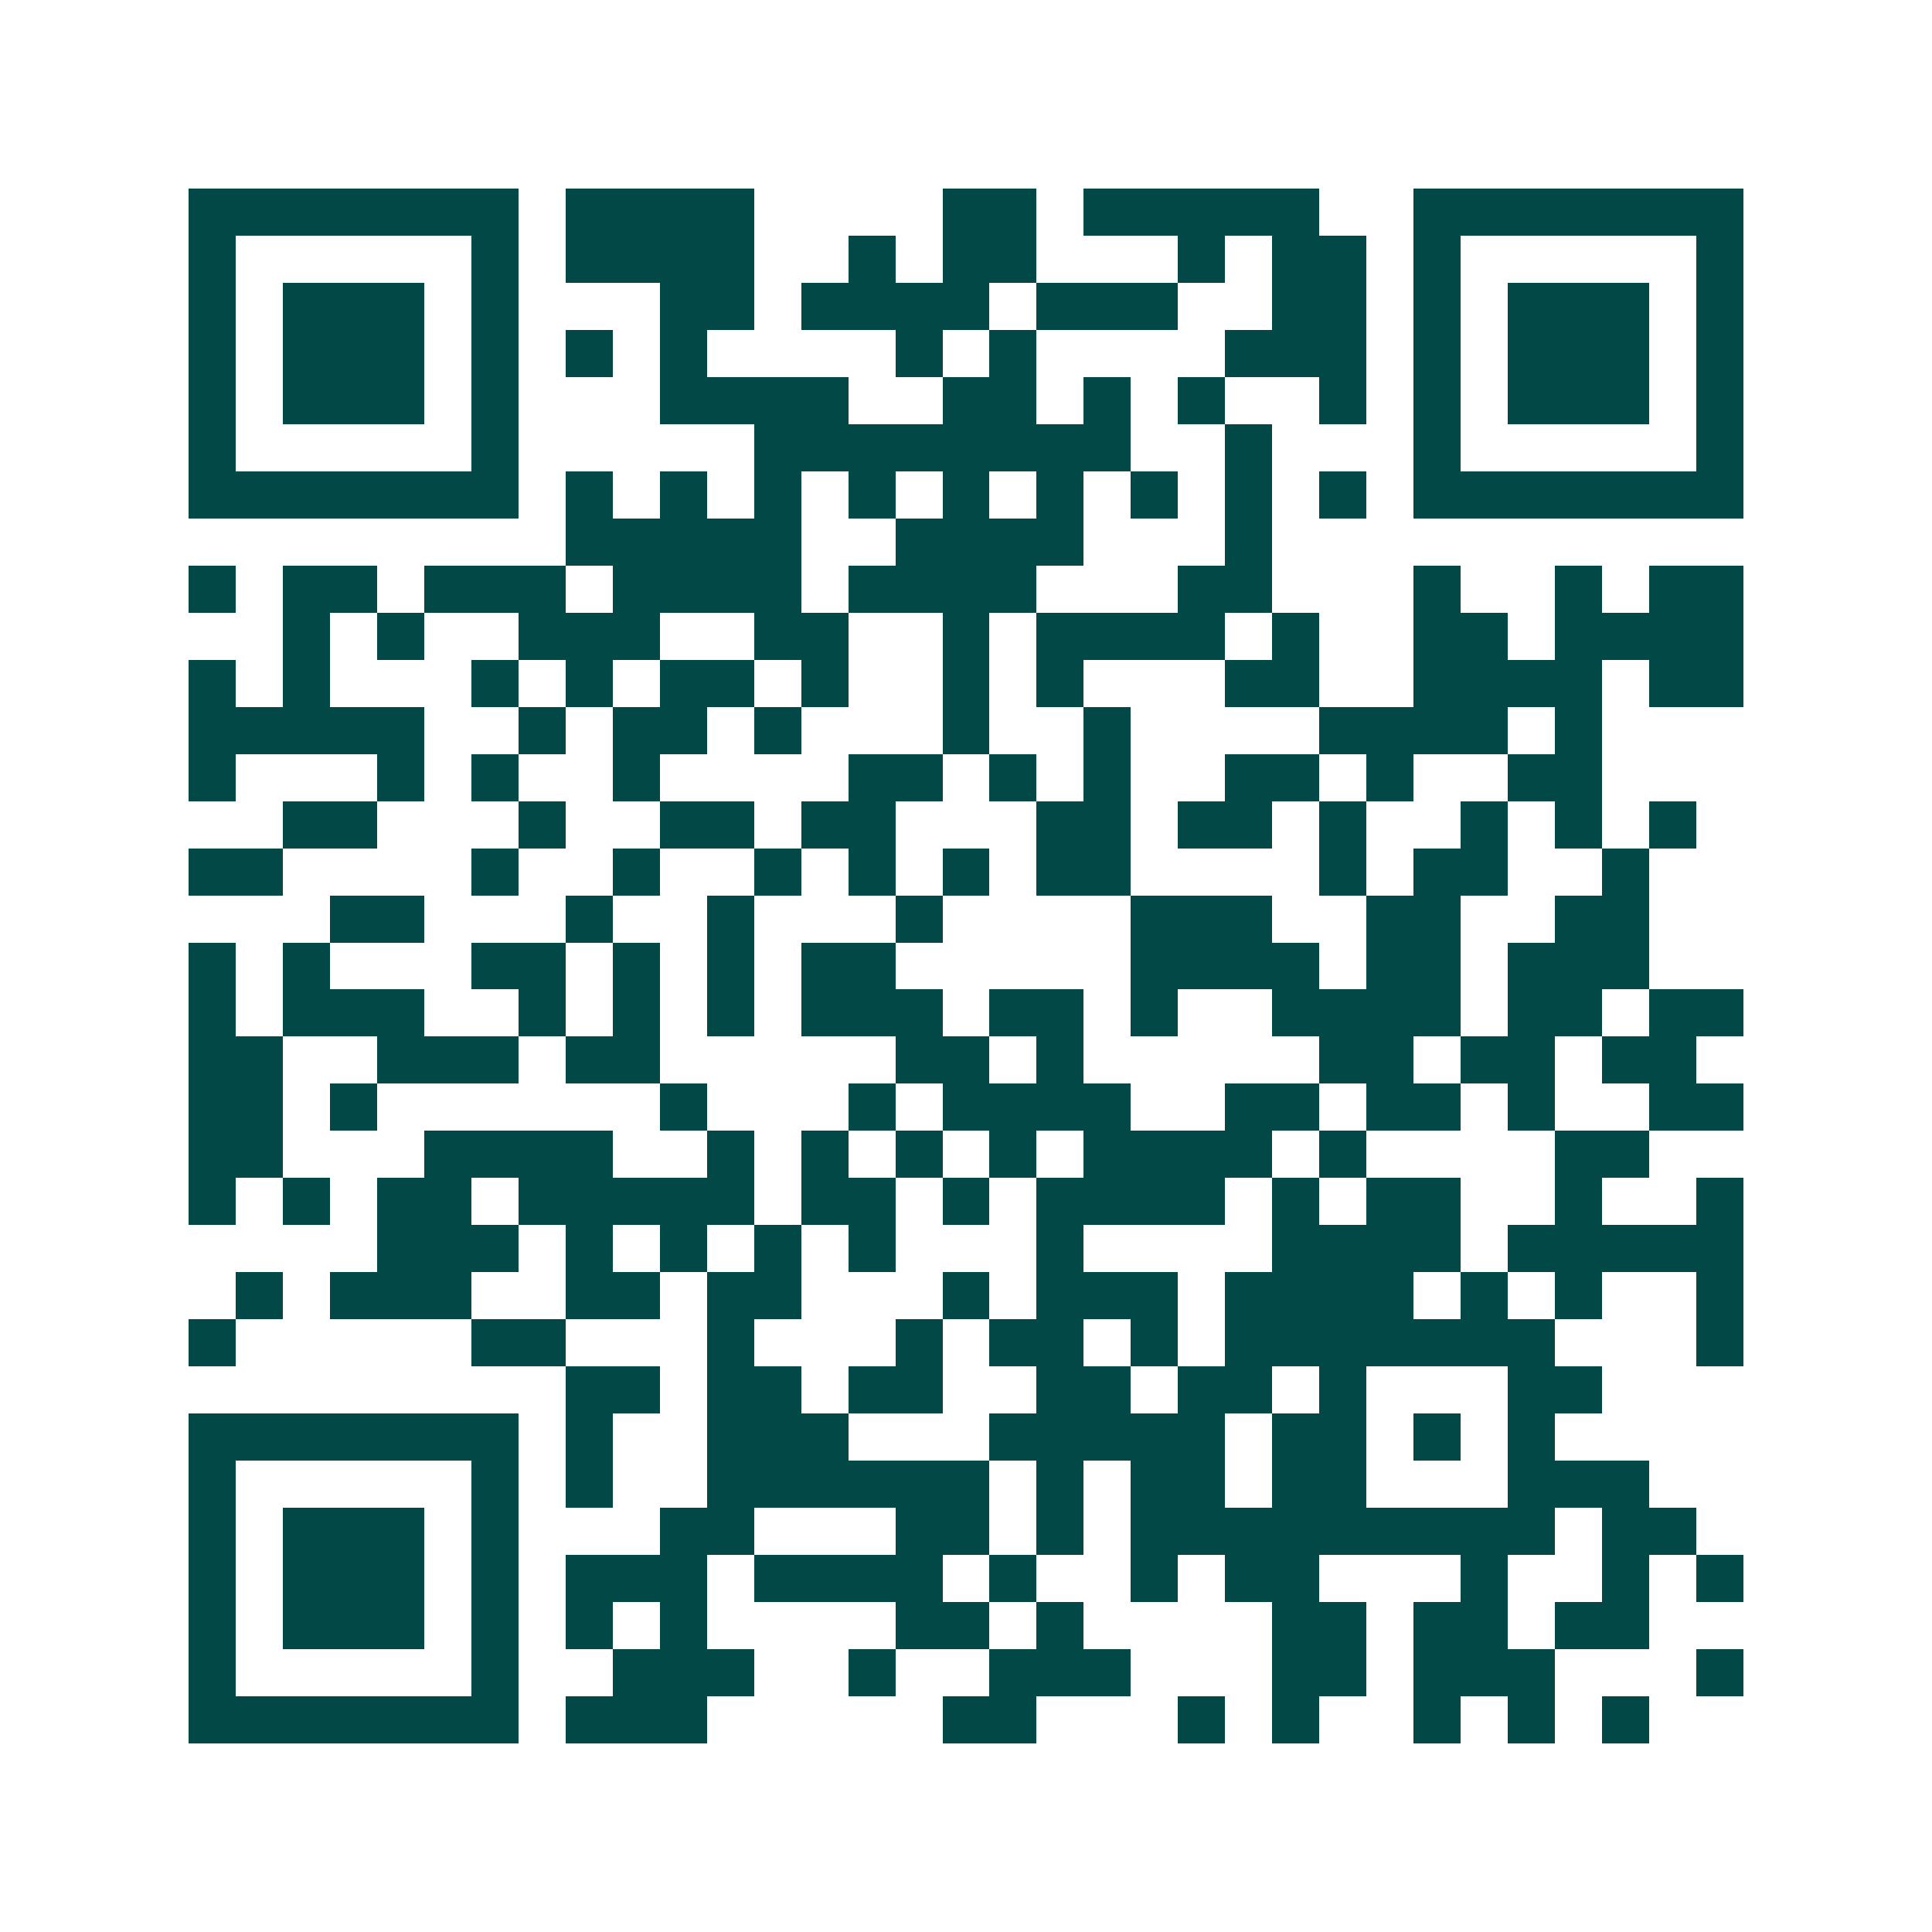 <svg xmlns="http://www.w3.org/2000/svg" width="200" height="200" viewBox="0 0 41 41" shape-rendering="crispEdges"><path fill="#ffffff" d="M0 0h41v41H0z"/><path stroke="#014847" d="M4 4.5h7m1 0h4m4 0h2m1 0h5m2 0h7M4 5.5h1m5 0h1m1 0h4m2 0h1m1 0h2m3 0h1m1 0h2m1 0h1m5 0h1M4 6.5h1m1 0h3m1 0h1m3 0h2m1 0h4m1 0h3m2 0h2m1 0h1m1 0h3m1 0h1M4 7.5h1m1 0h3m1 0h1m1 0h1m1 0h1m4 0h1m1 0h1m4 0h3m1 0h1m1 0h3m1 0h1M4 8.5h1m1 0h3m1 0h1m3 0h4m2 0h2m1 0h1m1 0h1m2 0h1m1 0h1m1 0h3m1 0h1M4 9.5h1m5 0h1m5 0h8m2 0h1m3 0h1m5 0h1M4 10.5h7m1 0h1m1 0h1m1 0h1m1 0h1m1 0h1m1 0h1m1 0h1m1 0h1m1 0h1m1 0h7M12 11.5h5m2 0h4m3 0h1M4 12.5h1m1 0h2m1 0h3m1 0h4m1 0h4m3 0h2m3 0h1m2 0h1m1 0h2M6 13.5h1m1 0h1m2 0h3m2 0h2m2 0h1m1 0h4m1 0h1m2 0h2m1 0h4M4 14.5h1m1 0h1m3 0h1m1 0h1m1 0h2m1 0h1m2 0h1m1 0h1m3 0h2m2 0h4m1 0h2M4 15.5h5m2 0h1m1 0h2m1 0h1m3 0h1m2 0h1m4 0h4m1 0h1M4 16.5h1m3 0h1m1 0h1m2 0h1m4 0h2m1 0h1m1 0h1m2 0h2m1 0h1m2 0h2M6 17.5h2m3 0h1m2 0h2m1 0h2m3 0h2m1 0h2m1 0h1m2 0h1m1 0h1m1 0h1M4 18.5h2m4 0h1m2 0h1m2 0h1m1 0h1m1 0h1m1 0h2m4 0h1m1 0h2m2 0h1M7 19.5h2m3 0h1m2 0h1m3 0h1m4 0h3m2 0h2m2 0h2M4 20.5h1m1 0h1m3 0h2m1 0h1m1 0h1m1 0h2m5 0h4m1 0h2m1 0h3M4 21.5h1m1 0h3m2 0h1m1 0h1m1 0h1m1 0h3m1 0h2m1 0h1m2 0h4m1 0h2m1 0h2M4 22.5h2m2 0h3m1 0h2m5 0h2m1 0h1m5 0h2m1 0h2m1 0h2M4 23.5h2m1 0h1m6 0h1m3 0h1m1 0h4m2 0h2m1 0h2m1 0h1m2 0h2M4 24.5h2m3 0h4m2 0h1m1 0h1m1 0h1m1 0h1m1 0h4m1 0h1m4 0h2M4 25.5h1m1 0h1m1 0h2m1 0h5m1 0h2m1 0h1m1 0h4m1 0h1m1 0h2m2 0h1m2 0h1M8 26.5h3m1 0h1m1 0h1m1 0h1m1 0h1m3 0h1m4 0h4m1 0h5M5 27.5h1m1 0h3m2 0h2m1 0h2m3 0h1m1 0h3m1 0h4m1 0h1m1 0h1m2 0h1M4 28.5h1m5 0h2m3 0h1m3 0h1m1 0h2m1 0h1m1 0h7m3 0h1M12 29.5h2m1 0h2m1 0h2m2 0h2m1 0h2m1 0h1m3 0h2M4 30.5h7m1 0h1m2 0h3m3 0h5m1 0h2m1 0h1m1 0h1M4 31.5h1m5 0h1m1 0h1m2 0h6m1 0h1m1 0h2m1 0h2m3 0h3M4 32.5h1m1 0h3m1 0h1m3 0h2m3 0h2m1 0h1m1 0h9m1 0h2M4 33.5h1m1 0h3m1 0h1m1 0h3m1 0h4m1 0h1m2 0h1m1 0h2m3 0h1m2 0h1m1 0h1M4 34.5h1m1 0h3m1 0h1m1 0h1m1 0h1m4 0h2m1 0h1m4 0h2m1 0h2m1 0h2M4 35.5h1m5 0h1m2 0h3m2 0h1m2 0h3m3 0h2m1 0h3m3 0h1M4 36.5h7m1 0h3m5 0h2m3 0h1m1 0h1m2 0h1m1 0h1m1 0h1"/></svg>
